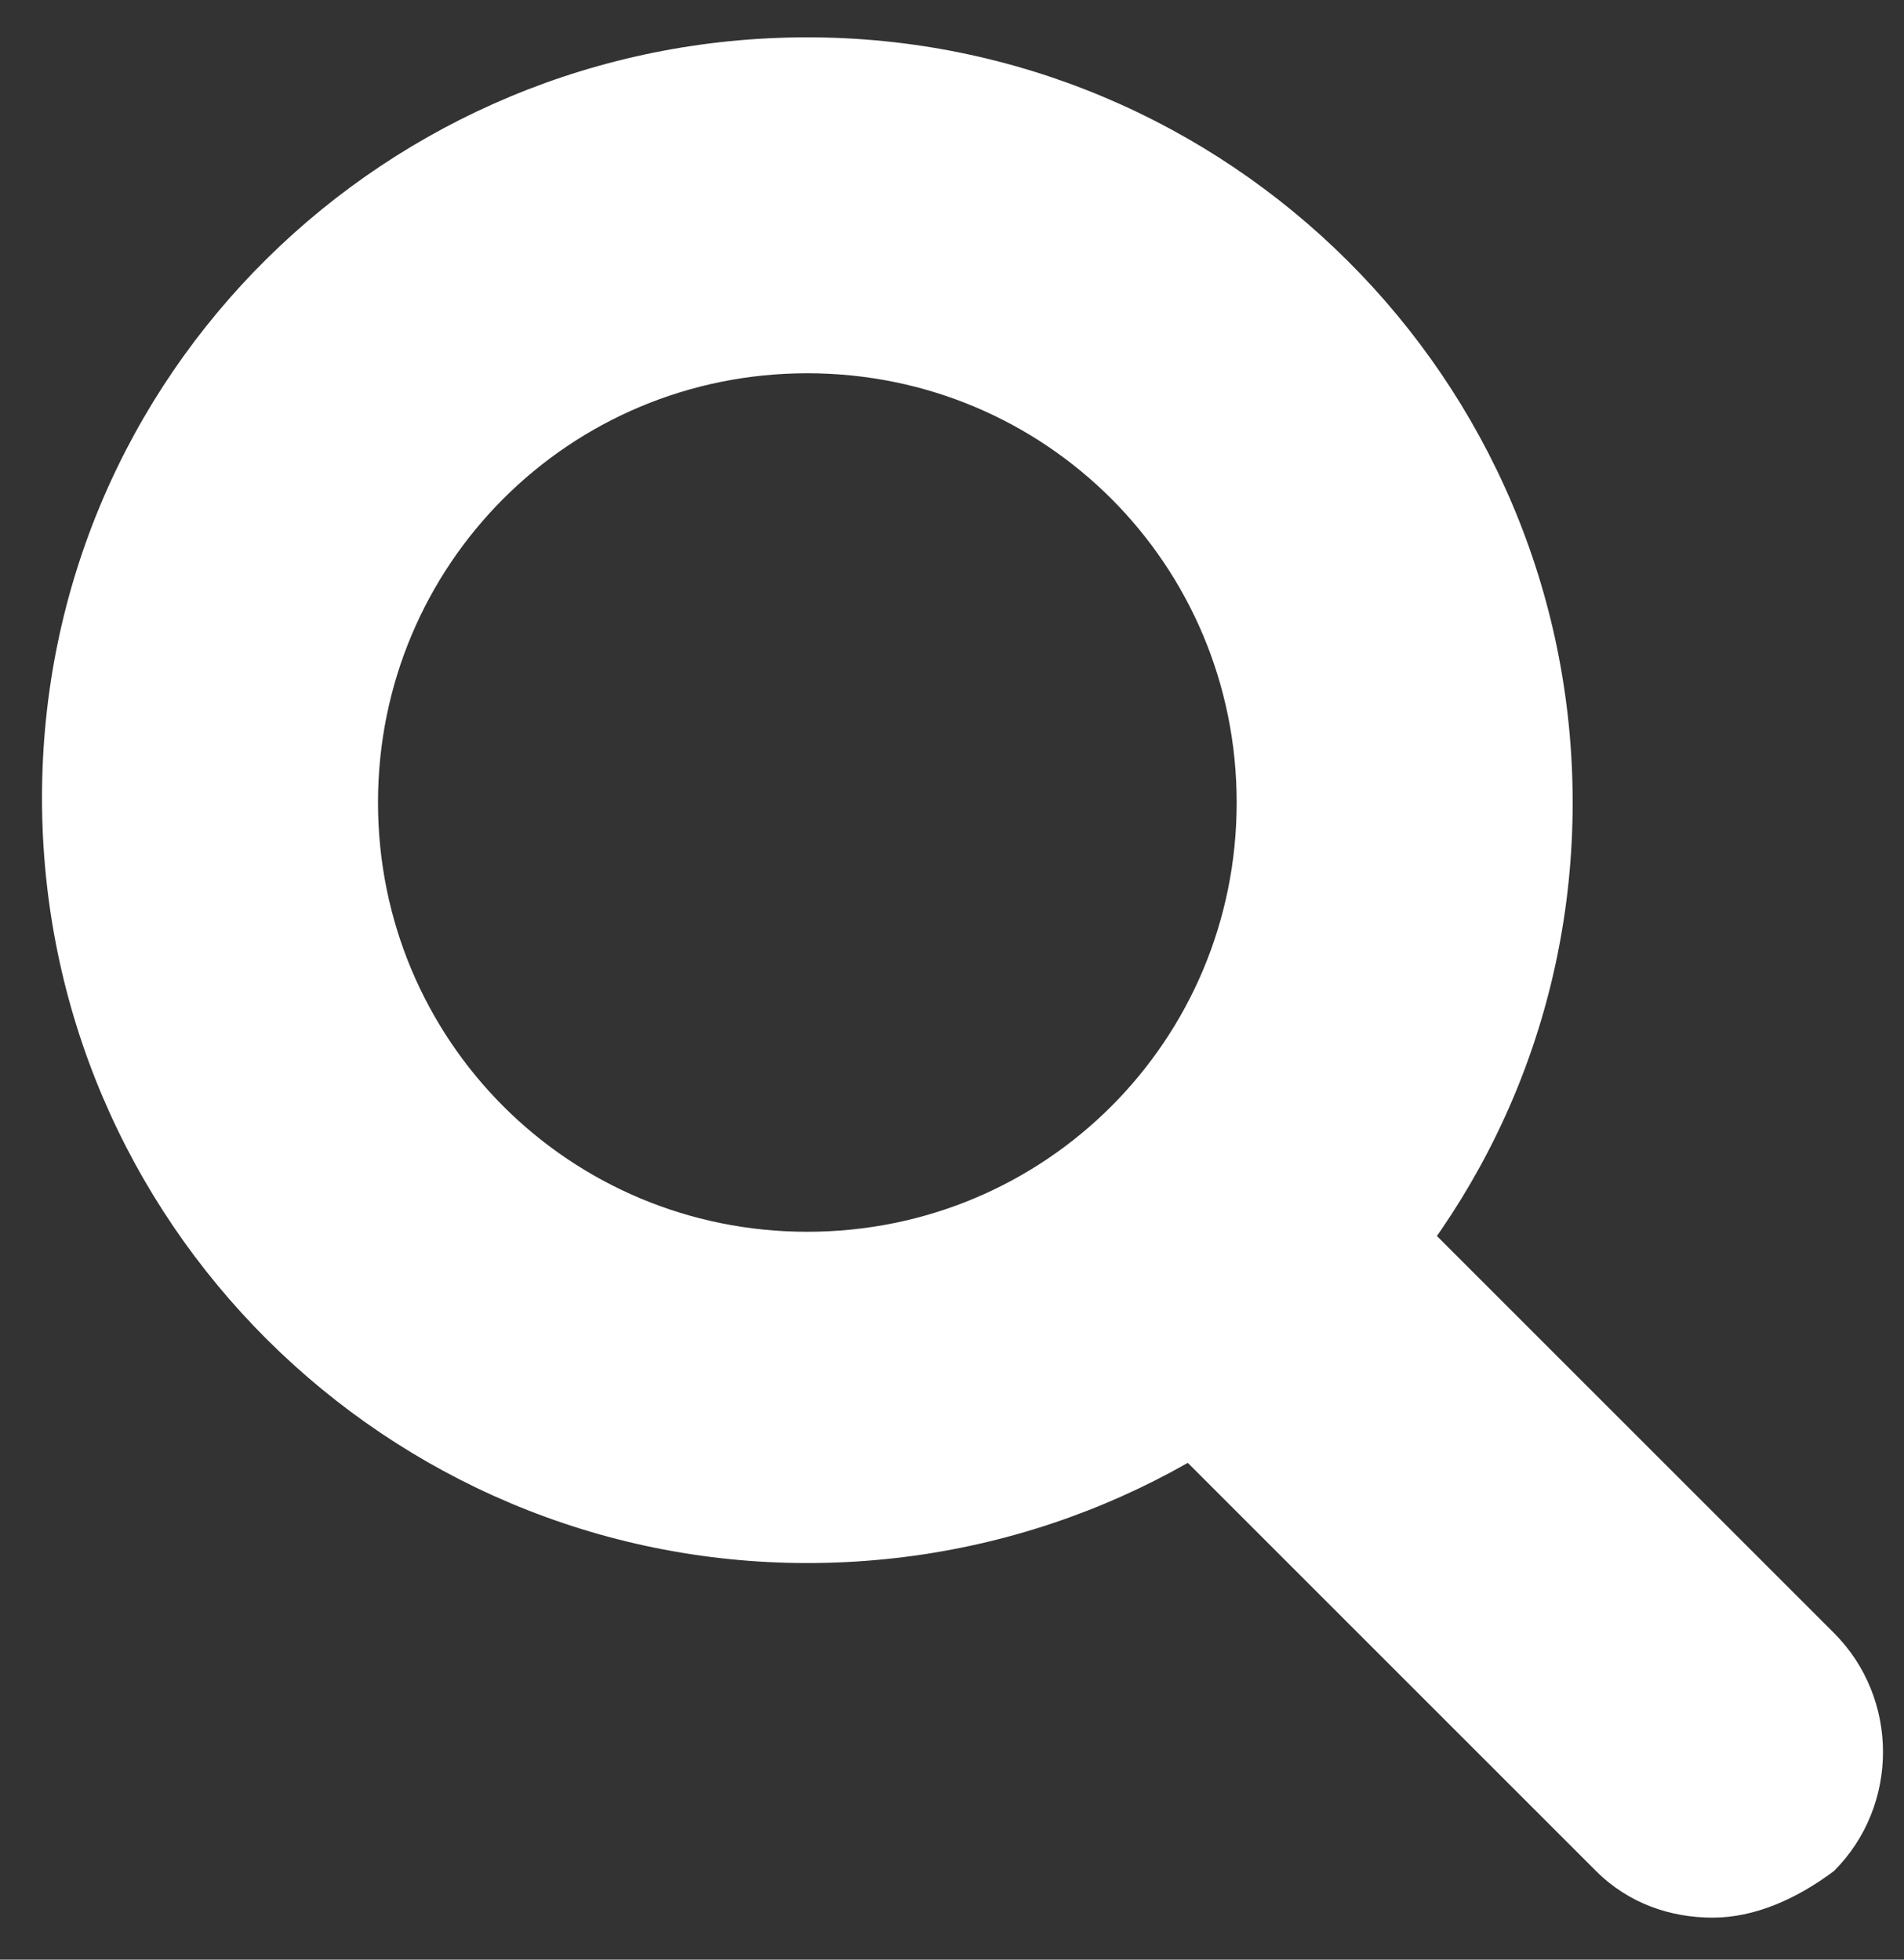 <?xml version="1.0" encoding="utf-8"?>
<!-- Generator: Adobe Illustrator 26.0.2, SVG Export Plug-In . SVG Version: 6.00 Build 0)  -->
<svg version="1.1" id="レイヤー_1" xmlns="http://www.w3.org/2000/svg" xmlns:xlink="http://www.w3.org/1999/xlink" x="0px"
	 y="0px" viewBox="0 0 40.8 42" style="enable-background:new 0 0 40.8 42;" xml:space="preserve">
<rect x="0" y="0" width="40.8" height="42" fill="#333333" stroke="none"/>
<style type="text/css">
	.st0{fill:#FFFFFF;}
</style>
<g>
	<g>
		<path class="st0" d="M17.3,33.5c-9,0-16.4-7.3-16.4-16.4S8.3,0.8,17.3,0.8c9,0,16.4,7.3,16.4,16.4S26.3,33.5,17.3,33.5z M17.3,8
			c-5.1,0-9.2,4.1-9.2,9.2c0,5.1,4.1,9.2,9.2,9.2c5.1,0,9.2-4.1,9.2-9.2C26.5,12.1,22.4,8,17.3,8z"/>
		<path class="st0" d="M36.7,41.1c-0.9,0-1.8-0.3-2.5-1l-9.5-9.5c-1.4-1.4-1.4-3.7,0-5.1c1.4-1.4,3.7-1.4,5.1,0l9.5,9.5
			c1.4,1.4,1.4,3.7,0,5.1C38.5,40.7,37.6,41.1,36.7,41.1z"/>
	</g>
</g>
</svg>
